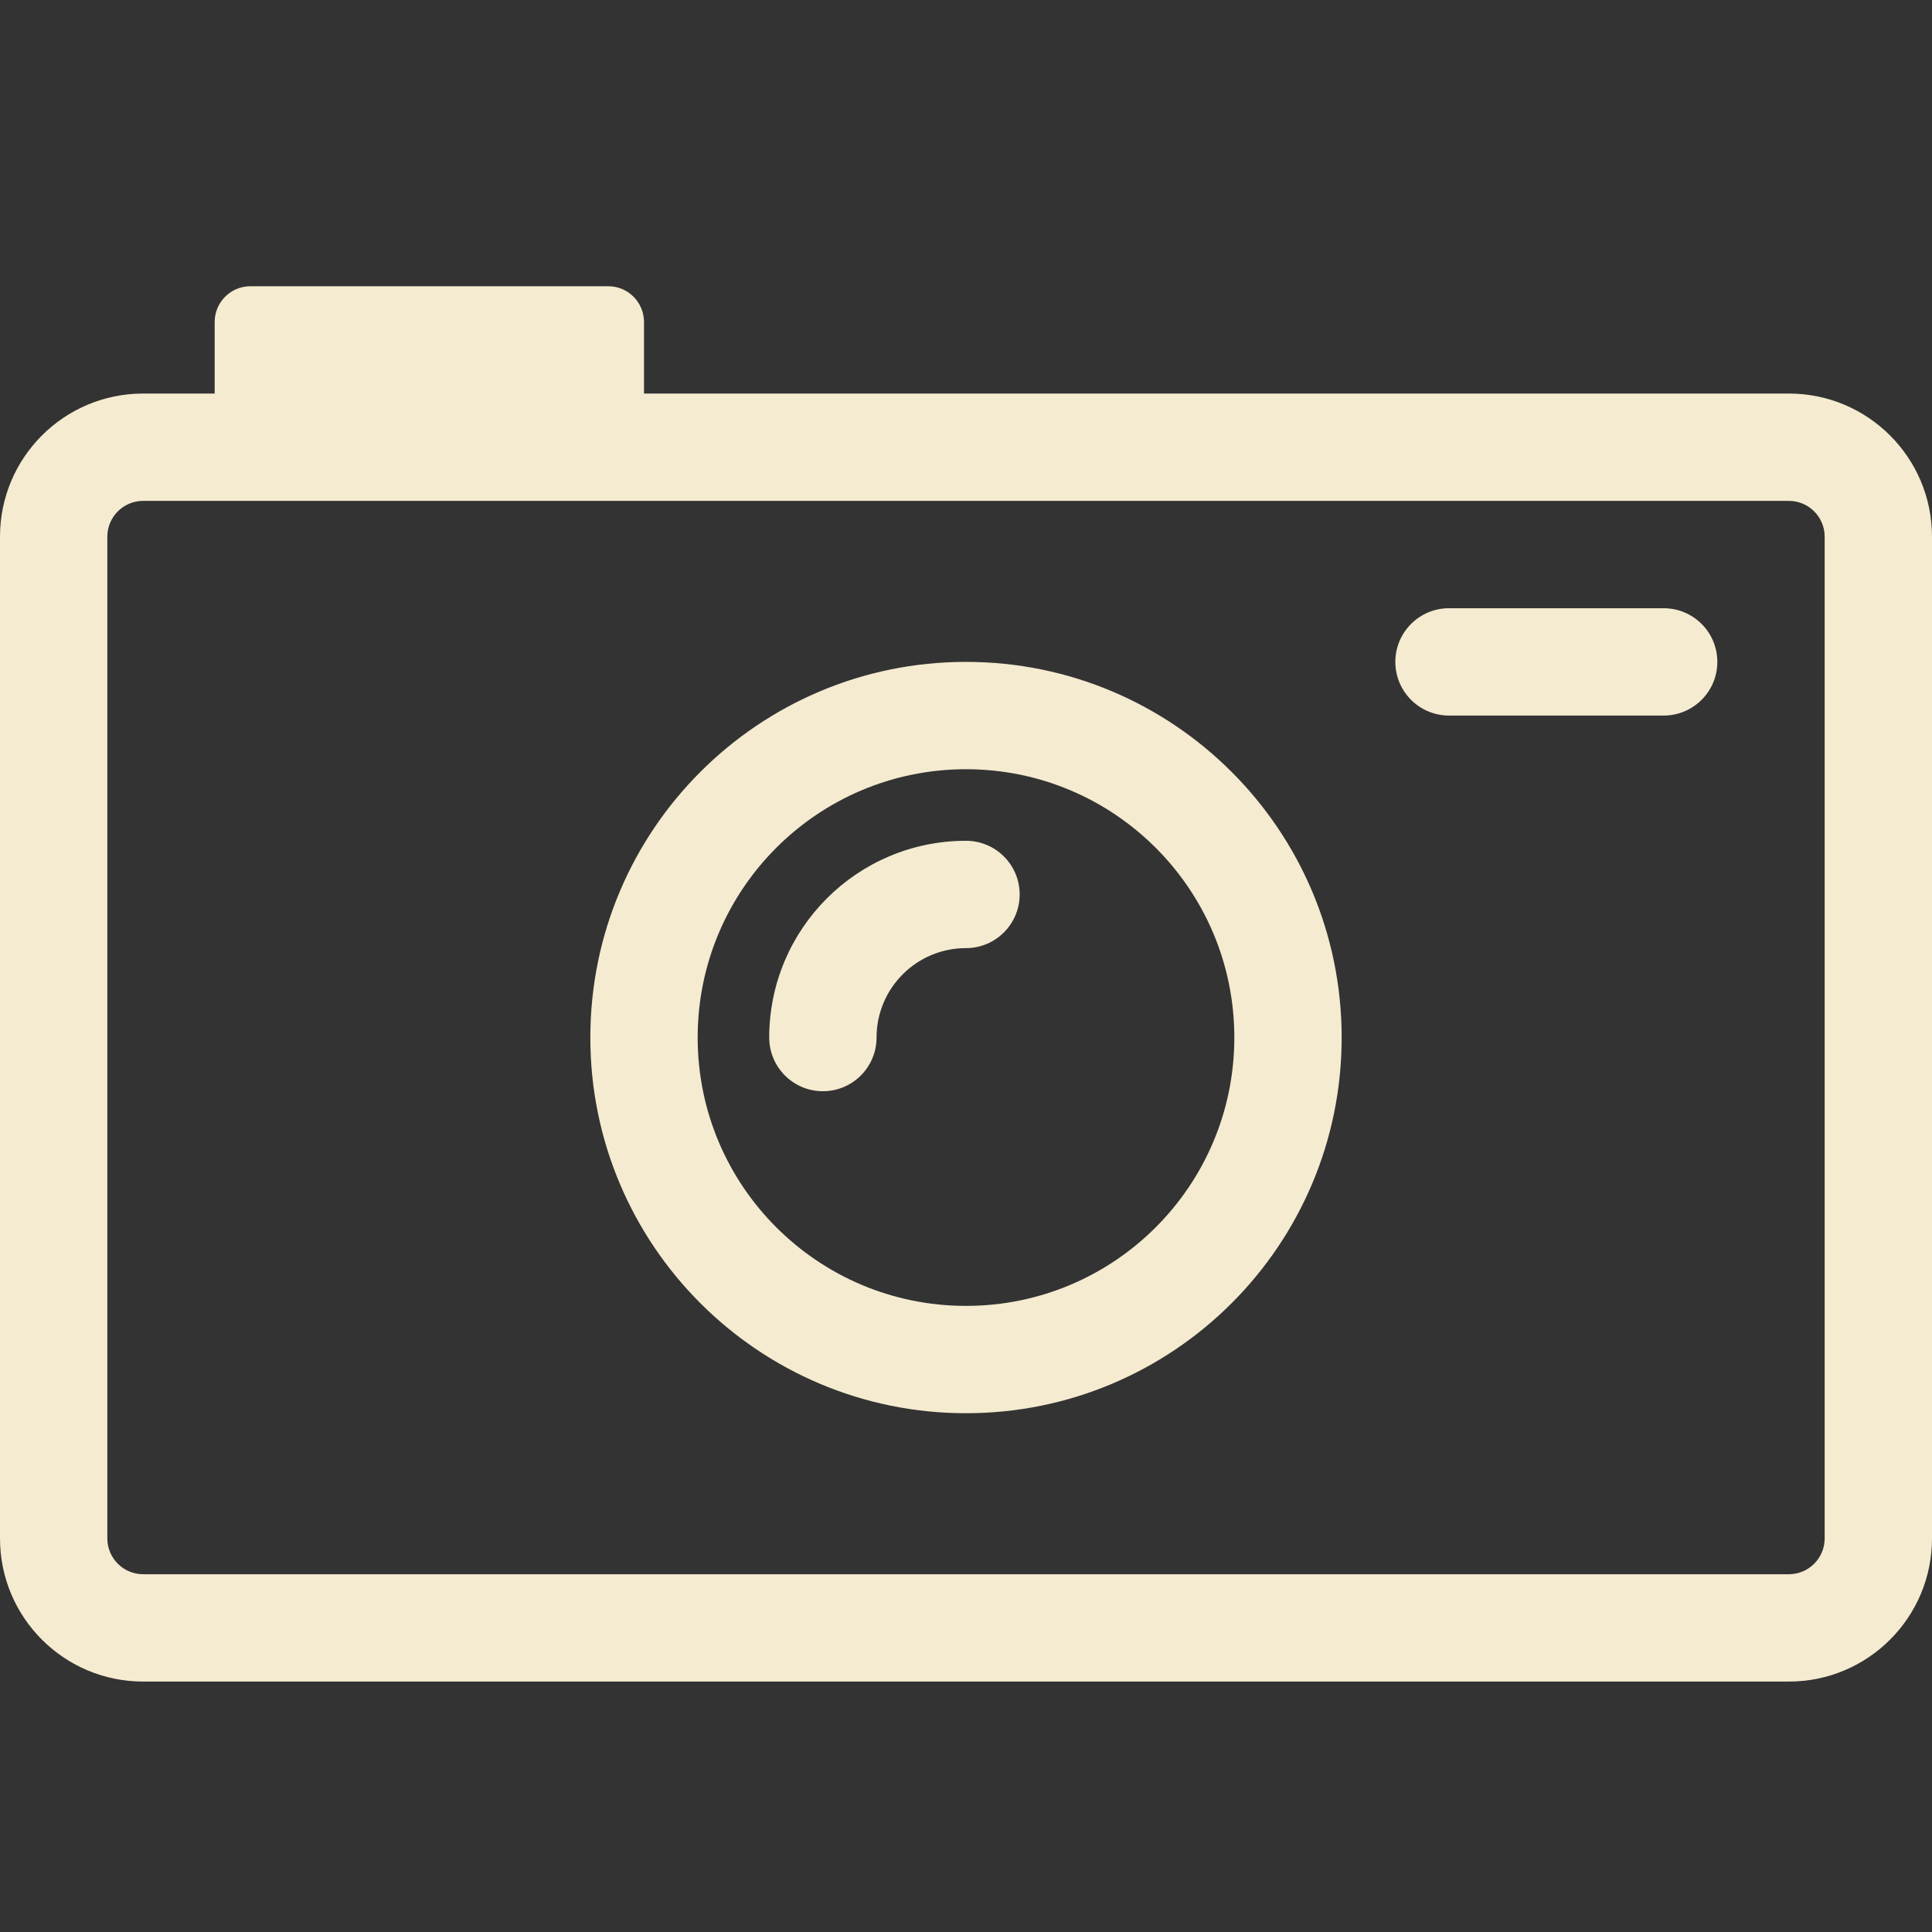 <svg xmlns="http://www.w3.org/2000/svg" width="54" height="54" viewBox="0 0 54 54">
  <rect x="0" y="0" width="54" height="54" fill="#333333" stroke="none"/>
  <path fill="#F5EBD0" d="M6,11 L6,9 C6,8.448 6.448,8 7,8 L17,8 C17.552,8 18,8.448 18,9 L18,11 L50,11 C52.209,11 54,12.791 54,15 L54,43 C54,45.209 52.209,47 50,47 L4,47 C1.791,47 0,45.209 0,43 L0,15 C0,12.791 1.791,11 4,11 L6,11 Z M4,14 C3.448,14 3,14.448 3,15 L3,43 C3,43.552 3.448,44 4,44 L50,44 C50.552,44 51,43.552 51,43 L51,15 C51,14.448 50.552,14 50,14 L4,14 Z M40.5,17 L46.5,17 C47.328,17 48,17.672 48,18.5 C48,19.328 47.328,20 46.5,20 L40.5,20 C39.672,20 39,19.328 39,18.5 C39,17.672 39.672,17 40.5,17 Z M27,39.5 C21.201,39.5 16.5,34.799 16.5,29 C16.5,23.201 21.201,18.5 27,18.5 C32.799,18.5 37.5,23.201 37.5,29 C37.5,34.799 32.799,39.5 27,39.5 Z M27,36.5 C31.142,36.5 34.5,33.142 34.5,29 C34.5,24.858 31.142,21.5 27,21.5 C22.858,21.5 19.5,24.858 19.5,29 C19.5,33.142 22.858,36.5 27,36.5 Z M27,23.5 C27.828,23.5 28.5,24.172 28.5,25 C28.5,25.828 27.828,26.5 27,26.5 C25.619,26.5 24.5,27.619 24.5,29 C24.5,29.828 23.828,30.5 23,30.5 C22.172,30.5 21.5,29.828 21.5,29 C21.5,25.962 23.962,23.5 27,23.5 Z"/>
</svg>
